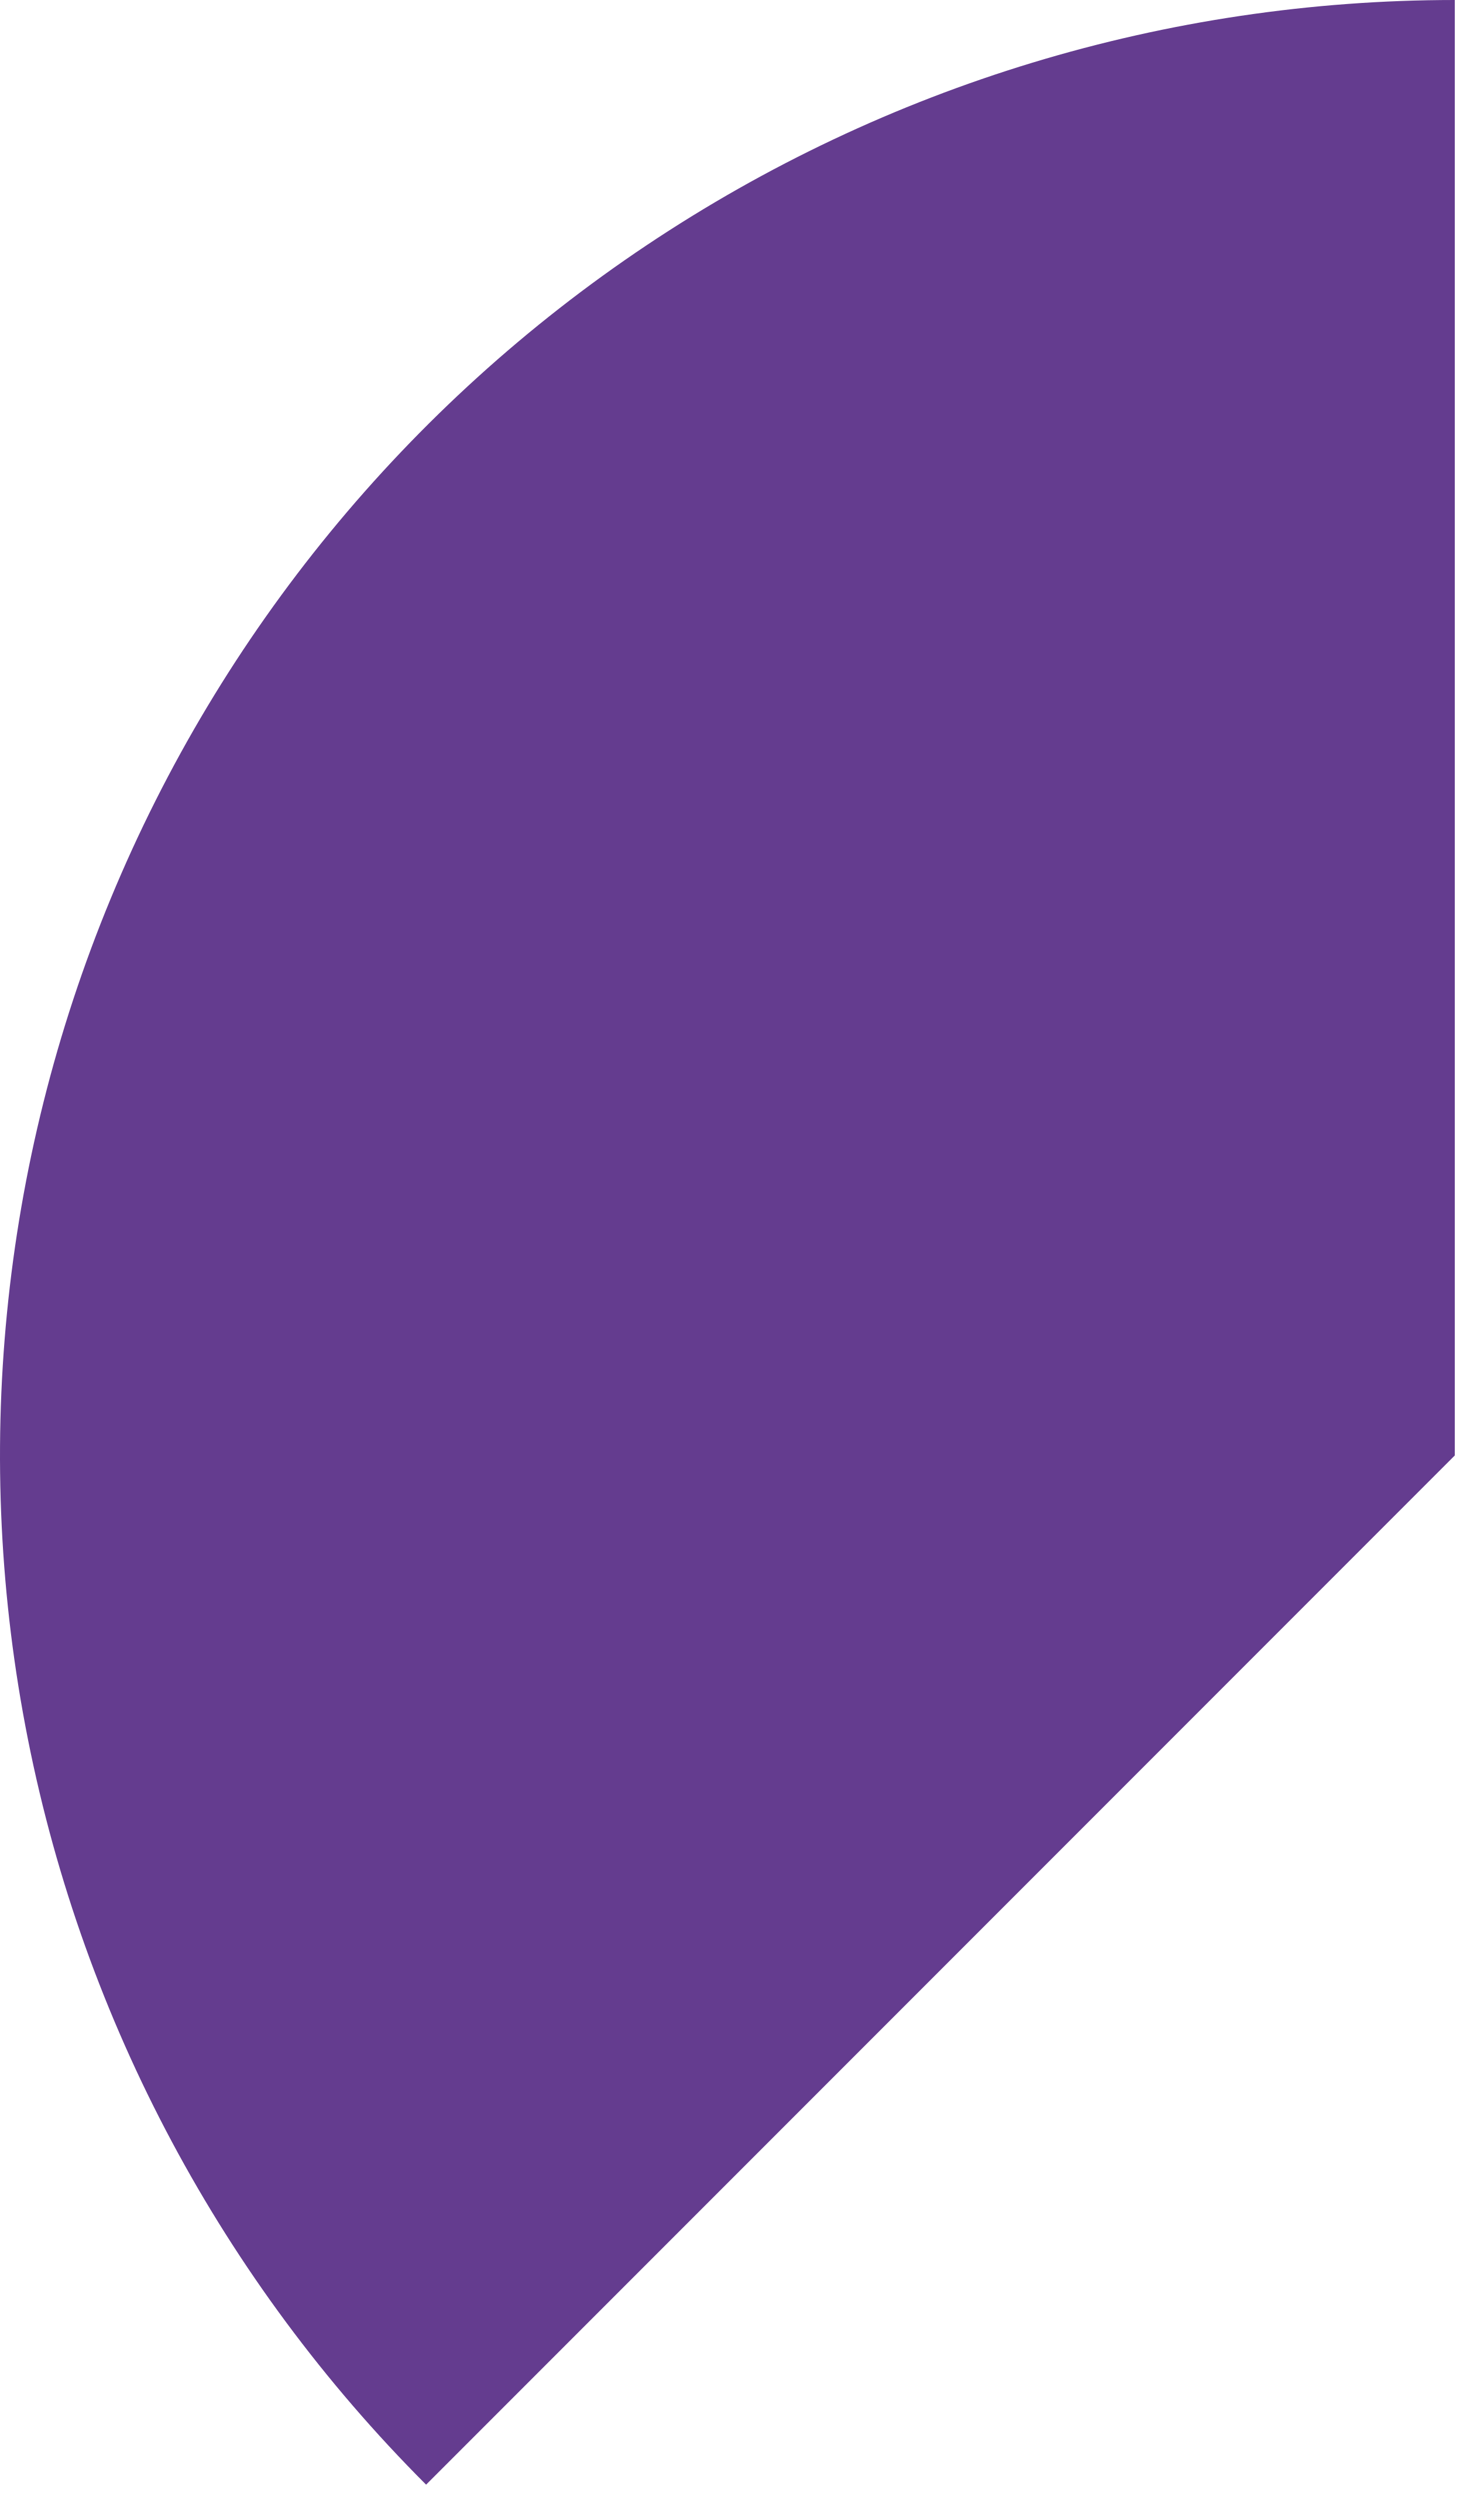 <svg width="89" height="152" viewBox="0 0 89 152" fill="none" xmlns="http://www.w3.org/2000/svg">
<path d="M88.5 0C70.996 7.65109e-07 53.886 5.19 39.332 14.915C24.778 24.639 13.435 38.461 6.737 54.633C0.038 70.804 -1.714 88.598 1.701 105.765C5.115 122.933 13.544 138.702 25.921 151.079L88.5 88.5V0Z" fill="#643C8F"/>
</svg>

